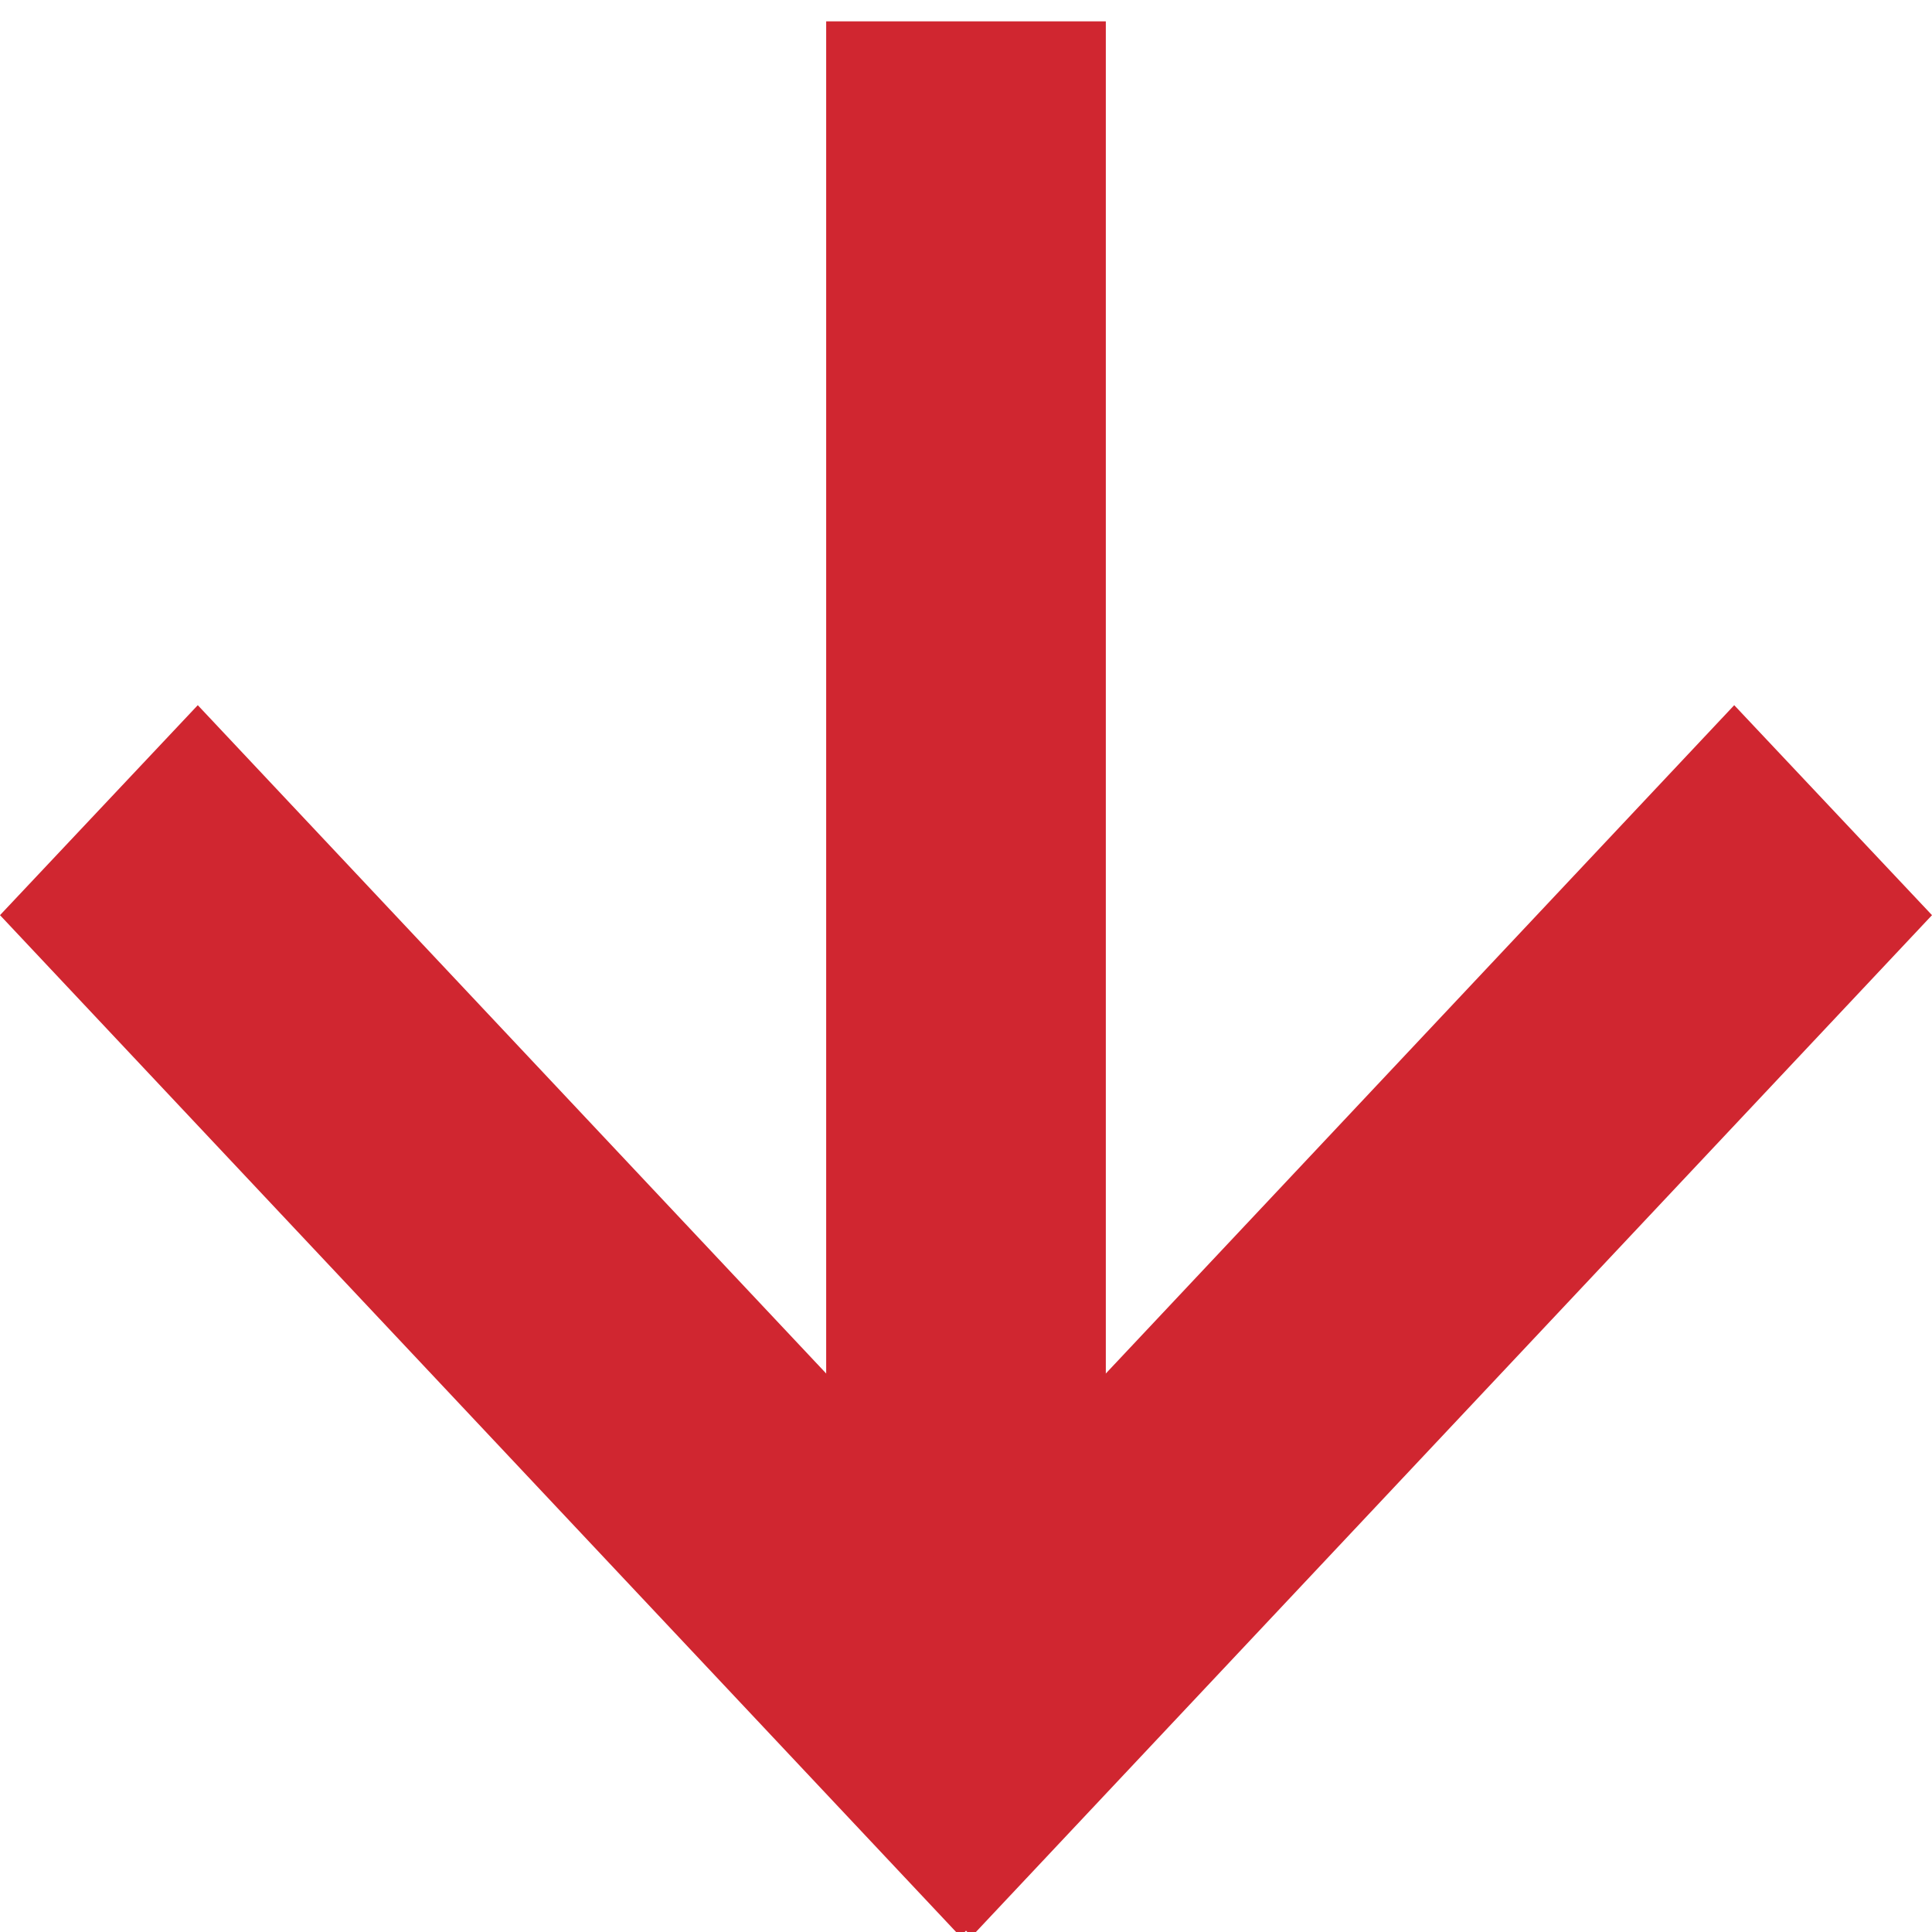 <svg id="Layer_1" data-name="Layer 1" xmlns="http://www.w3.org/2000/svg" viewBox="0 0 38 38"><defs><style>.cls-1{fill:#d02630;}</style></defs><title>all</title><rect class="cls-1" x="16.25" y="0.42" width="5.5" height="33.7"/><polygon class="cls-1" points="18.89 38.09 0 18 3.89 13.87 22.78 33.96 18.89 38.09"/><polygon class="cls-1" points="19.11 38.09 15.22 33.96 34.11 13.87 38 18 19.11 38.09"/></svg>